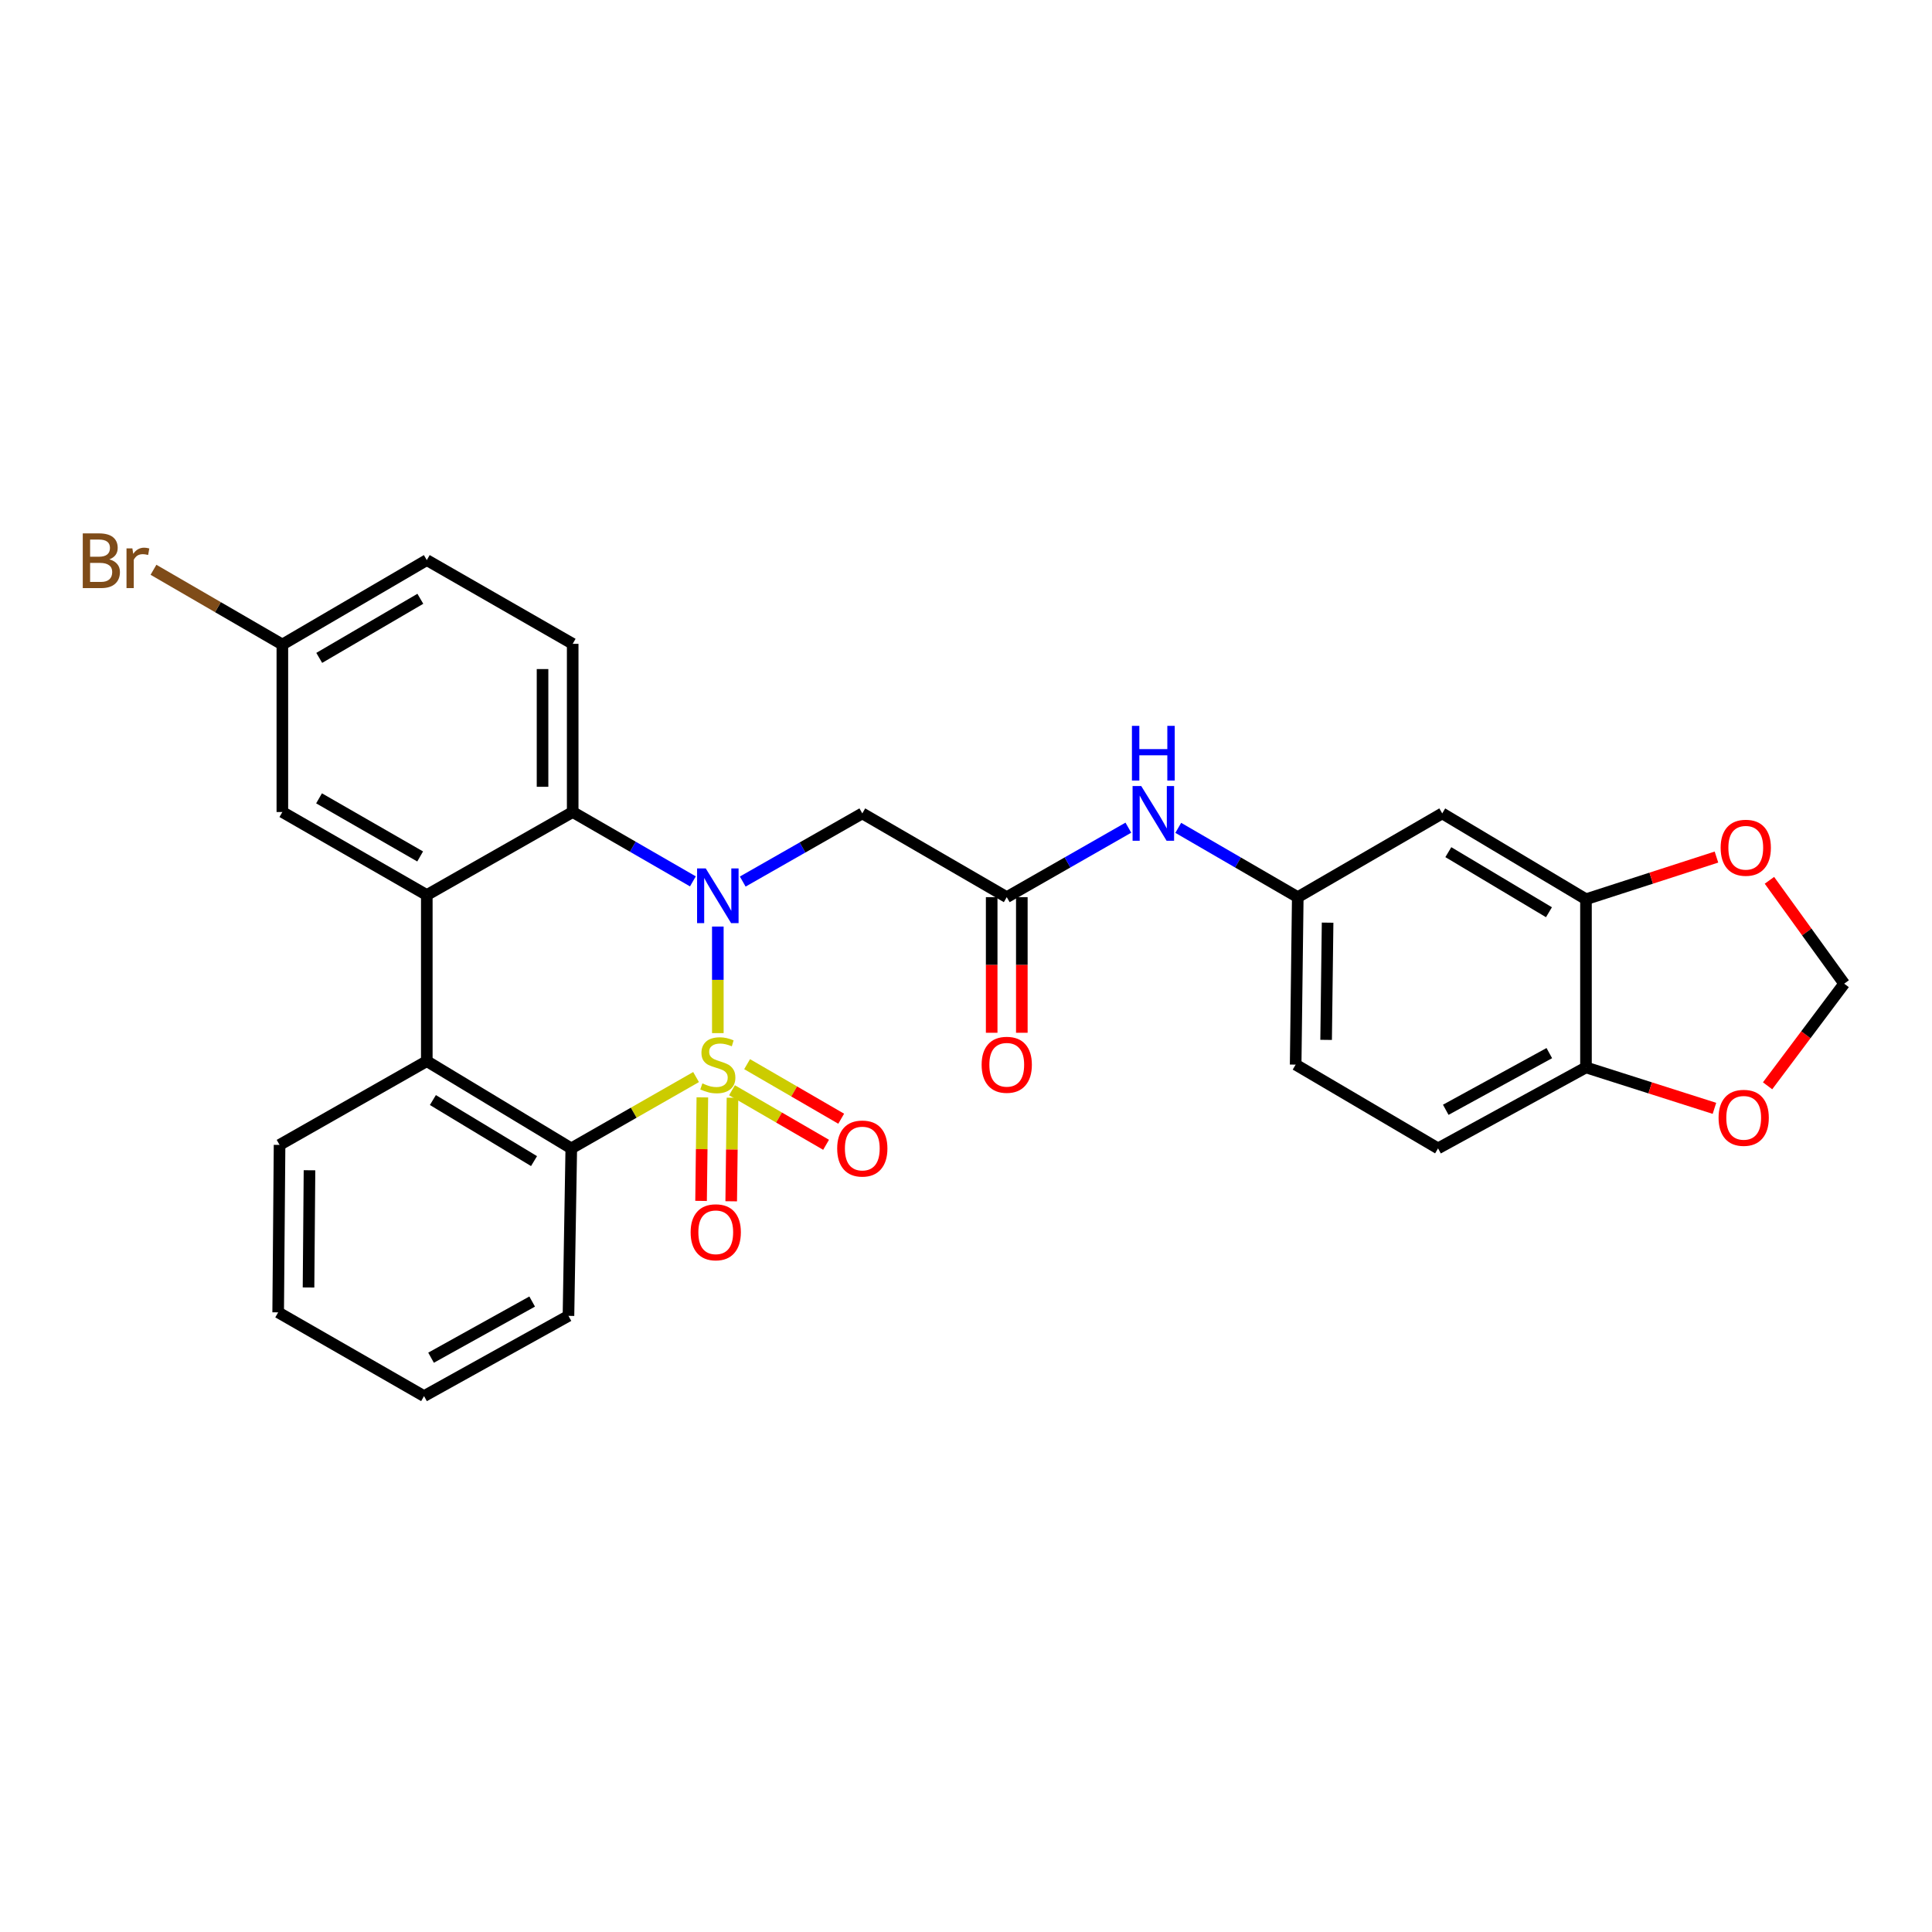 <?xml version='1.0' encoding='iso-8859-1'?>
<svg version='1.1' baseProfile='full'
              xmlns='http://www.w3.org/2000/svg'
                      xmlns:rdkit='http://www.rdkit.org/xml'
                      xmlns:xlink='http://www.w3.org/1999/xlink'
                  xml:space='preserve'
width='1000px' height='1000px' viewBox='0 0 1000 1000'>
<!-- END OF HEADER -->
<rect style='opacity:1.0;fill:#FFFFFF;stroke:none' width='1000' height='1000' x='0' y='0'> </rect>
<path class='bond-0' d='M 371.547,534.741 L 371.547,507.162' style='fill:none;fill-rule:evenodd;stroke:#CCCC00;stroke-width:6px;stroke-linecap:butt;stroke-linejoin:miter;stroke-opacity:1' />
<path class='bond-0' d='M 371.547,507.162 L 371.547,479.583' style='fill:none;fill-rule:evenodd;stroke:#0000FF;stroke-width:6px;stroke-linecap:butt;stroke-linejoin:miter;stroke-opacity:1' />
<path class='bond-1' d='M 360.283,557.484 L 327.989,575.941' style='fill:none;fill-rule:evenodd;stroke:#CCCC00;stroke-width:6px;stroke-linecap:butt;stroke-linejoin:miter;stroke-opacity:1' />
<path class='bond-1' d='M 327.989,575.941 L 295.695,594.399' style='fill:none;fill-rule:evenodd;stroke:#000000;stroke-width:6px;stroke-linecap:butt;stroke-linejoin:miter;stroke-opacity:1' />
<path class='bond-7' d='M 363.535,567.996 L 363.202,594.791' style='fill:none;fill-rule:evenodd;stroke:#CCCC00;stroke-width:6px;stroke-linecap:butt;stroke-linejoin:miter;stroke-opacity:1' />
<path class='bond-7' d='M 363.202,594.791 L 362.87,621.585' style='fill:none;fill-rule:evenodd;stroke:#FF0000;stroke-width:6px;stroke-linecap:butt;stroke-linejoin:miter;stroke-opacity:1' />
<path class='bond-7' d='M 379.137,568.19 L 378.805,594.984' style='fill:none;fill-rule:evenodd;stroke:#CCCC00;stroke-width:6px;stroke-linecap:butt;stroke-linejoin:miter;stroke-opacity:1' />
<path class='bond-7' d='M 378.805,594.984 L 378.473,621.778' style='fill:none;fill-rule:evenodd;stroke:#FF0000;stroke-width:6px;stroke-linecap:butt;stroke-linejoin:miter;stroke-opacity:1' />
<path class='bond-8' d='M 378.875,564.312 L 403.225,578.43' style='fill:none;fill-rule:evenodd;stroke:#CCCC00;stroke-width:6px;stroke-linecap:butt;stroke-linejoin:miter;stroke-opacity:1' />
<path class='bond-8' d='M 403.225,578.43 L 427.576,592.547' style='fill:none;fill-rule:evenodd;stroke:#FF0000;stroke-width:6px;stroke-linecap:butt;stroke-linejoin:miter;stroke-opacity:1' />
<path class='bond-8' d='M 386.701,550.813 L 411.052,564.93' style='fill:none;fill-rule:evenodd;stroke:#CCCC00;stroke-width:6px;stroke-linecap:butt;stroke-linejoin:miter;stroke-opacity:1' />
<path class='bond-8' d='M 411.052,564.93 L 435.402,579.048' style='fill:none;fill-rule:evenodd;stroke:#FF0000;stroke-width:6px;stroke-linecap:butt;stroke-linejoin:miter;stroke-opacity:1' />
<path class='bond-2' d='M 358.639,456.198 L 327.531,438.25' style='fill:none;fill-rule:evenodd;stroke:#0000FF;stroke-width:6px;stroke-linecap:butt;stroke-linejoin:miter;stroke-opacity:1' />
<path class='bond-2' d='M 327.531,438.25 L 296.423,420.302' style='fill:none;fill-rule:evenodd;stroke:#000000;stroke-width:6px;stroke-linecap:butt;stroke-linejoin:miter;stroke-opacity:1' />
<path class='bond-5' d='M 384.439,456.296 L 415.382,438.654' style='fill:none;fill-rule:evenodd;stroke:#0000FF;stroke-width:6px;stroke-linecap:butt;stroke-linejoin:miter;stroke-opacity:1' />
<path class='bond-5' d='M 415.382,438.654 L 446.325,421.013' style='fill:none;fill-rule:evenodd;stroke:#000000;stroke-width:6px;stroke-linecap:butt;stroke-linejoin:miter;stroke-opacity:1' />
<path class='bond-4' d='M 295.695,594.399 L 220.909,549.251' style='fill:none;fill-rule:evenodd;stroke:#000000;stroke-width:6px;stroke-linecap:butt;stroke-linejoin:miter;stroke-opacity:1' />
<path class='bond-4' d='M 276.413,600.985 L 224.062,569.382' style='fill:none;fill-rule:evenodd;stroke:#000000;stroke-width:6px;stroke-linecap:butt;stroke-linejoin:miter;stroke-opacity:1' />
<path class='bond-25' d='M 295.695,594.399 L 294.238,681.087' style='fill:none;fill-rule:evenodd;stroke:#000000;stroke-width:6px;stroke-linecap:butt;stroke-linejoin:miter;stroke-opacity:1' />
<path class='bond-10' d='M 296.423,420.302 L 296.423,333.249' style='fill:none;fill-rule:evenodd;stroke:#000000;stroke-width:6px;stroke-linecap:butt;stroke-linejoin:miter;stroke-opacity:1' />
<path class='bond-10' d='M 280.819,407.244 L 280.819,346.307' style='fill:none;fill-rule:evenodd;stroke:#000000;stroke-width:6px;stroke-linecap:butt;stroke-linejoin:miter;stroke-opacity:1' />
<path class='bond-29' d='M 296.423,420.302 L 220.909,463.273' style='fill:none;fill-rule:evenodd;stroke:#000000;stroke-width:6px;stroke-linecap:butt;stroke-linejoin:miter;stroke-opacity:1' />
<path class='bond-3' d='M 220.909,463.273 L 220.909,549.251' style='fill:none;fill-rule:evenodd;stroke:#000000;stroke-width:6px;stroke-linecap:butt;stroke-linejoin:miter;stroke-opacity:1' />
<path class='bond-13' d='M 220.909,463.273 L 146.148,420.302' style='fill:none;fill-rule:evenodd;stroke:#000000;stroke-width:6px;stroke-linecap:butt;stroke-linejoin:miter;stroke-opacity:1' />
<path class='bond-13' d='M 217.471,443.299 L 165.138,413.219' style='fill:none;fill-rule:evenodd;stroke:#000000;stroke-width:6px;stroke-linecap:butt;stroke-linejoin:miter;stroke-opacity:1' />
<path class='bond-26' d='M 220.909,549.251 L 144.701,592.595' style='fill:none;fill-rule:evenodd;stroke:#000000;stroke-width:6px;stroke-linecap:butt;stroke-linejoin:miter;stroke-opacity:1' />
<path class='bond-6' d='M 446.325,421.013 L 521.094,464.366' style='fill:none;fill-rule:evenodd;stroke:#000000;stroke-width:6px;stroke-linecap:butt;stroke-linejoin:miter;stroke-opacity:1' />
<path class='bond-12' d='M 521.094,464.366 L 552.566,446.382' style='fill:none;fill-rule:evenodd;stroke:#000000;stroke-width:6px;stroke-linecap:butt;stroke-linejoin:miter;stroke-opacity:1' />
<path class='bond-12' d='M 552.566,446.382 L 584.039,428.398' style='fill:none;fill-rule:evenodd;stroke:#0000FF;stroke-width:6px;stroke-linecap:butt;stroke-linejoin:miter;stroke-opacity:1' />
<path class='bond-19' d='M 513.292,464.366 L 513.292,499.462' style='fill:none;fill-rule:evenodd;stroke:#000000;stroke-width:6px;stroke-linecap:butt;stroke-linejoin:miter;stroke-opacity:1' />
<path class='bond-19' d='M 513.292,499.462 L 513.292,534.559' style='fill:none;fill-rule:evenodd;stroke:#FF0000;stroke-width:6px;stroke-linecap:butt;stroke-linejoin:miter;stroke-opacity:1' />
<path class='bond-19' d='M 528.896,464.366 L 528.896,499.462' style='fill:none;fill-rule:evenodd;stroke:#000000;stroke-width:6px;stroke-linecap:butt;stroke-linejoin:miter;stroke-opacity:1' />
<path class='bond-19' d='M 528.896,499.462 L 528.896,534.559' style='fill:none;fill-rule:evenodd;stroke:#FF0000;stroke-width:6px;stroke-linecap:butt;stroke-linejoin:miter;stroke-opacity:1' />
<path class='bond-9' d='M 820.898,465.441 L 746.493,421.013' style='fill:none;fill-rule:evenodd;stroke:#000000;stroke-width:6px;stroke-linecap:butt;stroke-linejoin:miter;stroke-opacity:1' />
<path class='bond-9' d='M 801.737,472.174 L 749.654,441.074' style='fill:none;fill-rule:evenodd;stroke:#000000;stroke-width:6px;stroke-linecap:butt;stroke-linejoin:miter;stroke-opacity:1' />
<path class='bond-15' d='M 820.898,465.441 L 854.666,454.529' style='fill:none;fill-rule:evenodd;stroke:#000000;stroke-width:6px;stroke-linecap:butt;stroke-linejoin:miter;stroke-opacity:1' />
<path class='bond-15' d='M 854.666,454.529 L 888.434,443.617' style='fill:none;fill-rule:evenodd;stroke:#FF0000;stroke-width:6px;stroke-linecap:butt;stroke-linejoin:miter;stroke-opacity:1' />
<path class='bond-32' d='M 820.898,465.441 L 820.898,552.493' style='fill:none;fill-rule:evenodd;stroke:#000000;stroke-width:6px;stroke-linecap:butt;stroke-linejoin:miter;stroke-opacity:1' />
<path class='bond-22' d='M 296.423,333.249 L 220.909,289.905' style='fill:none;fill-rule:evenodd;stroke:#000000;stroke-width:6px;stroke-linecap:butt;stroke-linejoin:miter;stroke-opacity:1' />
<path class='bond-11' d='M 746.493,421.013 L 671.724,464.366' style='fill:none;fill-rule:evenodd;stroke:#000000;stroke-width:6px;stroke-linecap:butt;stroke-linejoin:miter;stroke-opacity:1' />
<path class='bond-17' d='M 609.864,428.494 L 640.794,446.43' style='fill:none;fill-rule:evenodd;stroke:#0000FF;stroke-width:6px;stroke-linecap:butt;stroke-linejoin:miter;stroke-opacity:1' />
<path class='bond-17' d='M 640.794,446.43 L 671.724,464.366' style='fill:none;fill-rule:evenodd;stroke:#000000;stroke-width:6px;stroke-linecap:butt;stroke-linejoin:miter;stroke-opacity:1' />
<path class='bond-21' d='M 146.148,420.302 L 146.148,333.605' style='fill:none;fill-rule:evenodd;stroke:#000000;stroke-width:6px;stroke-linecap:butt;stroke-linejoin:miter;stroke-opacity:1' />
<path class='bond-14' d='M 820.898,552.493 L 744.326,594.399' style='fill:none;fill-rule:evenodd;stroke:#000000;stroke-width:6px;stroke-linecap:butt;stroke-linejoin:miter;stroke-opacity:1' />
<path class='bond-14' d='M 801.921,545.091 L 748.32,574.425' style='fill:none;fill-rule:evenodd;stroke:#000000;stroke-width:6px;stroke-linecap:butt;stroke-linejoin:miter;stroke-opacity:1' />
<path class='bond-16' d='M 820.898,552.493 L 854.144,563.085' style='fill:none;fill-rule:evenodd;stroke:#000000;stroke-width:6px;stroke-linecap:butt;stroke-linejoin:miter;stroke-opacity:1' />
<path class='bond-16' d='M 854.144,563.085 L 887.39,573.676' style='fill:none;fill-rule:evenodd;stroke:#FF0000;stroke-width:6px;stroke-linecap:butt;stroke-linejoin:miter;stroke-opacity:1' />
<path class='bond-18' d='M 915.853,455.648 L 935.199,482.398' style='fill:none;fill-rule:evenodd;stroke:#FF0000;stroke-width:6px;stroke-linecap:butt;stroke-linejoin:miter;stroke-opacity:1' />
<path class='bond-18' d='M 935.199,482.398 L 954.545,509.149' style='fill:none;fill-rule:evenodd;stroke:#000000;stroke-width:6px;stroke-linecap:butt;stroke-linejoin:miter;stroke-opacity:1' />
<path class='bond-33' d='M 914.898,562.013 L 934.722,535.581' style='fill:none;fill-rule:evenodd;stroke:#FF0000;stroke-width:6px;stroke-linecap:butt;stroke-linejoin:miter;stroke-opacity:1' />
<path class='bond-33' d='M 934.722,535.581 L 954.545,509.149' style='fill:none;fill-rule:evenodd;stroke:#000000;stroke-width:6px;stroke-linecap:butt;stroke-linejoin:miter;stroke-opacity:1' />
<path class='bond-23' d='M 671.724,464.366 L 670.632,551.046' style='fill:none;fill-rule:evenodd;stroke:#000000;stroke-width:6px;stroke-linecap:butt;stroke-linejoin:miter;stroke-opacity:1' />
<path class='bond-23' d='M 687.163,477.564 L 686.398,538.24' style='fill:none;fill-rule:evenodd;stroke:#000000;stroke-width:6px;stroke-linecap:butt;stroke-linejoin:miter;stroke-opacity:1' />
<path class='bond-20' d='M 744.326,594.399 L 670.632,551.046' style='fill:none;fill-rule:evenodd;stroke:#000000;stroke-width:6px;stroke-linecap:butt;stroke-linejoin:miter;stroke-opacity:1' />
<path class='bond-24' d='M 146.148,333.605 L 112.794,314.261' style='fill:none;fill-rule:evenodd;stroke:#000000;stroke-width:6px;stroke-linecap:butt;stroke-linejoin:miter;stroke-opacity:1' />
<path class='bond-24' d='M 112.794,314.261 L 79.44,294.918' style='fill:none;fill-rule:evenodd;stroke:#7F4C19;stroke-width:6px;stroke-linecap:butt;stroke-linejoin:miter;stroke-opacity:1' />
<path class='bond-31' d='M 146.148,333.605 L 220.909,289.905' style='fill:none;fill-rule:evenodd;stroke:#000000;stroke-width:6px;stroke-linecap:butt;stroke-linejoin:miter;stroke-opacity:1' />
<path class='bond-31' d='M 165.237,340.521 L 217.569,309.931' style='fill:none;fill-rule:evenodd;stroke:#000000;stroke-width:6px;stroke-linecap:butt;stroke-linejoin:miter;stroke-opacity:1' />
<path class='bond-27' d='M 294.238,681.087 L 219.478,722.62' style='fill:none;fill-rule:evenodd;stroke:#000000;stroke-width:6px;stroke-linecap:butt;stroke-linejoin:miter;stroke-opacity:1' />
<path class='bond-27' d='M 275.447,673.677 L 223.114,702.749' style='fill:none;fill-rule:evenodd;stroke:#000000;stroke-width:6px;stroke-linecap:butt;stroke-linejoin:miter;stroke-opacity:1' />
<path class='bond-30' d='M 144.701,592.595 L 143.981,679.275' style='fill:none;fill-rule:evenodd;stroke:#000000;stroke-width:6px;stroke-linecap:butt;stroke-linejoin:miter;stroke-opacity:1' />
<path class='bond-30' d='M 160.196,605.727 L 159.692,666.403' style='fill:none;fill-rule:evenodd;stroke:#000000;stroke-width:6px;stroke-linecap:butt;stroke-linejoin:miter;stroke-opacity:1' />
<path class='bond-28' d='M 219.478,722.62 L 143.981,679.275' style='fill:none;fill-rule:evenodd;stroke:#000000;stroke-width:6px;stroke-linecap:butt;stroke-linejoin:miter;stroke-opacity:1' />
<path  class='atom-0' d='M 363.547 560.766
Q 363.867 560.886, 365.187 561.446
Q 366.507 562.006, 367.947 562.366
Q 369.427 562.686, 370.867 562.686
Q 373.547 562.686, 375.107 561.406
Q 376.667 560.086, 376.667 557.806
Q 376.667 556.246, 375.867 555.286
Q 375.107 554.326, 373.907 553.806
Q 372.707 553.286, 370.707 552.686
Q 368.187 551.926, 366.667 551.206
Q 365.187 550.486, 364.107 548.966
Q 363.067 547.446, 363.067 544.886
Q 363.067 541.326, 365.467 539.126
Q 367.907 536.926, 372.707 536.926
Q 375.987 536.926, 379.707 538.486
L 378.787 541.566
Q 375.387 540.166, 372.827 540.166
Q 370.067 540.166, 368.547 541.326
Q 367.027 542.446, 367.067 544.406
Q 367.067 545.926, 367.827 546.846
Q 368.627 547.766, 369.747 548.286
Q 370.907 548.806, 372.827 549.406
Q 375.387 550.206, 376.907 551.006
Q 378.427 551.806, 379.507 553.446
Q 380.627 555.046, 380.627 557.806
Q 380.627 561.726, 377.987 563.846
Q 375.387 565.926, 371.027 565.926
Q 368.507 565.926, 366.587 565.366
Q 364.707 564.846, 362.467 563.926
L 363.547 560.766
' fill='#CCCC00'/>
<path  class='atom-1' d='M 365.287 449.486
L 374.567 464.486
Q 375.487 465.966, 376.967 468.646
Q 378.447 471.326, 378.527 471.486
L 378.527 449.486
L 382.287 449.486
L 382.287 477.806
L 378.407 477.806
L 368.447 461.406
Q 367.287 459.486, 366.047 457.286
Q 364.847 455.086, 364.487 454.406
L 364.487 477.806
L 360.807 477.806
L 360.807 449.486
L 365.287 449.486
' fill='#0000FF'/>
<path  class='atom-8' d='M 357.472 637.823
Q 357.472 631.023, 360.832 627.223
Q 364.192 623.423, 370.472 623.423
Q 376.752 623.423, 380.112 627.223
Q 383.472 631.023, 383.472 637.823
Q 383.472 644.703, 380.072 648.623
Q 376.672 652.503, 370.472 652.503
Q 364.232 652.503, 360.832 648.623
Q 357.472 644.743, 357.472 637.823
M 370.472 649.303
Q 374.792 649.303, 377.112 646.423
Q 379.472 643.503, 379.472 637.823
Q 379.472 632.263, 377.112 629.463
Q 374.792 626.623, 370.472 626.623
Q 366.152 626.623, 363.792 629.423
Q 361.472 632.223, 361.472 637.823
Q 361.472 643.543, 363.792 646.423
Q 366.152 649.303, 370.472 649.303
' fill='#FF0000'/>
<path  class='atom-9' d='M 433.325 594.479
Q 433.325 587.679, 436.685 583.879
Q 440.045 580.079, 446.325 580.079
Q 452.605 580.079, 455.965 583.879
Q 459.325 587.679, 459.325 594.479
Q 459.325 601.359, 455.925 605.279
Q 452.525 609.159, 446.325 609.159
Q 440.085 609.159, 436.685 605.279
Q 433.325 601.399, 433.325 594.479
M 446.325 605.959
Q 450.645 605.959, 452.965 603.079
Q 455.325 600.159, 455.325 594.479
Q 455.325 588.919, 452.965 586.119
Q 450.645 583.279, 446.325 583.279
Q 442.005 583.279, 439.645 586.079
Q 437.325 588.879, 437.325 594.479
Q 437.325 600.199, 439.645 603.079
Q 442.005 605.959, 446.325 605.959
' fill='#FF0000'/>
<path  class='atom-13' d='M 590.704 406.853
L 599.984 421.853
Q 600.904 423.333, 602.384 426.013
Q 603.864 428.693, 603.944 428.853
L 603.944 406.853
L 607.704 406.853
L 607.704 435.173
L 603.824 435.173
L 593.864 418.773
Q 592.704 416.853, 591.464 414.653
Q 590.264 412.453, 589.904 411.773
L 589.904 435.173
L 586.224 435.173
L 586.224 406.853
L 590.704 406.853
' fill='#0000FF'/>
<path  class='atom-13' d='M 585.884 375.701
L 589.724 375.701
L 589.724 387.741
L 604.204 387.741
L 604.204 375.701
L 608.044 375.701
L 608.044 404.021
L 604.204 404.021
L 604.204 390.941
L 589.724 390.941
L 589.724 404.021
L 585.884 404.021
L 585.884 375.701
' fill='#0000FF'/>
<path  class='atom-16' d='M 890.607 438.794
Q 890.607 431.994, 893.967 428.194
Q 897.327 424.394, 903.607 424.394
Q 909.887 424.394, 913.247 428.194
Q 916.607 431.994, 916.607 438.794
Q 916.607 445.674, 913.207 449.594
Q 909.807 453.474, 903.607 453.474
Q 897.367 453.474, 893.967 449.594
Q 890.607 445.714, 890.607 438.794
M 903.607 450.274
Q 907.927 450.274, 910.247 447.394
Q 912.607 444.474, 912.607 438.794
Q 912.607 433.234, 910.247 430.434
Q 907.927 427.594, 903.607 427.594
Q 899.287 427.594, 896.927 430.394
Q 894.607 433.194, 894.607 438.794
Q 894.607 444.514, 896.927 447.394
Q 899.287 450.274, 903.607 450.274
' fill='#FF0000'/>
<path  class='atom-17' d='M 889.532 578.58
Q 889.532 571.78, 892.892 567.98
Q 896.252 564.18, 902.532 564.18
Q 908.812 564.18, 912.172 567.98
Q 915.532 571.78, 915.532 578.58
Q 915.532 585.46, 912.132 589.38
Q 908.732 593.26, 902.532 593.26
Q 896.292 593.26, 892.892 589.38
Q 889.532 585.5, 889.532 578.58
M 902.532 590.06
Q 906.852 590.06, 909.172 587.18
Q 911.532 584.26, 911.532 578.58
Q 911.532 573.02, 909.172 570.22
Q 906.852 567.38, 902.532 567.38
Q 898.212 567.38, 895.852 570.18
Q 893.532 572.98, 893.532 578.58
Q 893.532 584.3, 895.852 587.18
Q 898.212 590.06, 902.532 590.06
' fill='#FF0000'/>
<path  class='atom-20' d='M 508.094 551.126
Q 508.094 544.326, 511.454 540.526
Q 514.814 536.726, 521.094 536.726
Q 527.374 536.726, 530.734 540.526
Q 534.094 544.326, 534.094 551.126
Q 534.094 558.006, 530.694 561.926
Q 527.294 565.806, 521.094 565.806
Q 514.854 565.806, 511.454 561.926
Q 508.094 558.046, 508.094 551.126
M 521.094 562.606
Q 525.414 562.606, 527.734 559.726
Q 530.094 556.806, 530.094 551.126
Q 530.094 545.566, 527.734 542.766
Q 525.414 539.926, 521.094 539.926
Q 516.774 539.926, 514.414 542.726
Q 512.094 545.526, 512.094 551.126
Q 512.094 556.846, 514.414 559.726
Q 516.774 562.606, 521.094 562.606
' fill='#FF0000'/>
<path  class='atom-25' d='M 56.599 289.523
Q 59.319 290.283, 60.679 291.963
Q 62.08 293.603, 62.08 296.043
Q 62.08 299.963, 59.559 302.203
Q 57.08 304.403, 52.359 304.403
L 42.84 304.403
L 42.84 276.083
L 51.2 276.083
Q 56.039 276.083, 58.48 278.043
Q 60.919 280.003, 60.919 283.603
Q 60.919 287.883, 56.599 289.523
M 46.639 279.283
L 46.639 288.163
L 51.2 288.163
Q 53.999 288.163, 55.44 287.043
Q 56.919 285.883, 56.919 283.603
Q 56.919 279.283, 51.2 279.283
L 46.639 279.283
M 52.359 301.203
Q 55.12 301.203, 56.599 299.883
Q 58.08 298.563, 58.08 296.043
Q 58.08 293.723, 56.44 292.563
Q 54.84 291.363, 51.76 291.363
L 46.639 291.363
L 46.639 301.203
L 52.359 301.203
' fill='#7F4C19'/>
<path  class='atom-25' d='M 68.519 283.843
L 68.96 286.683
Q 71.12 283.483, 74.639 283.483
Q 75.76 283.483, 77.279 283.883
L 76.68 287.243
Q 74.96 286.843, 73.999 286.843
Q 72.32 286.843, 71.2 287.523
Q 70.12 288.163, 69.24 289.723
L 69.24 304.403
L 65.48 304.403
L 65.48 283.843
L 68.519 283.843
' fill='#7F4C19'/>
</svg>
